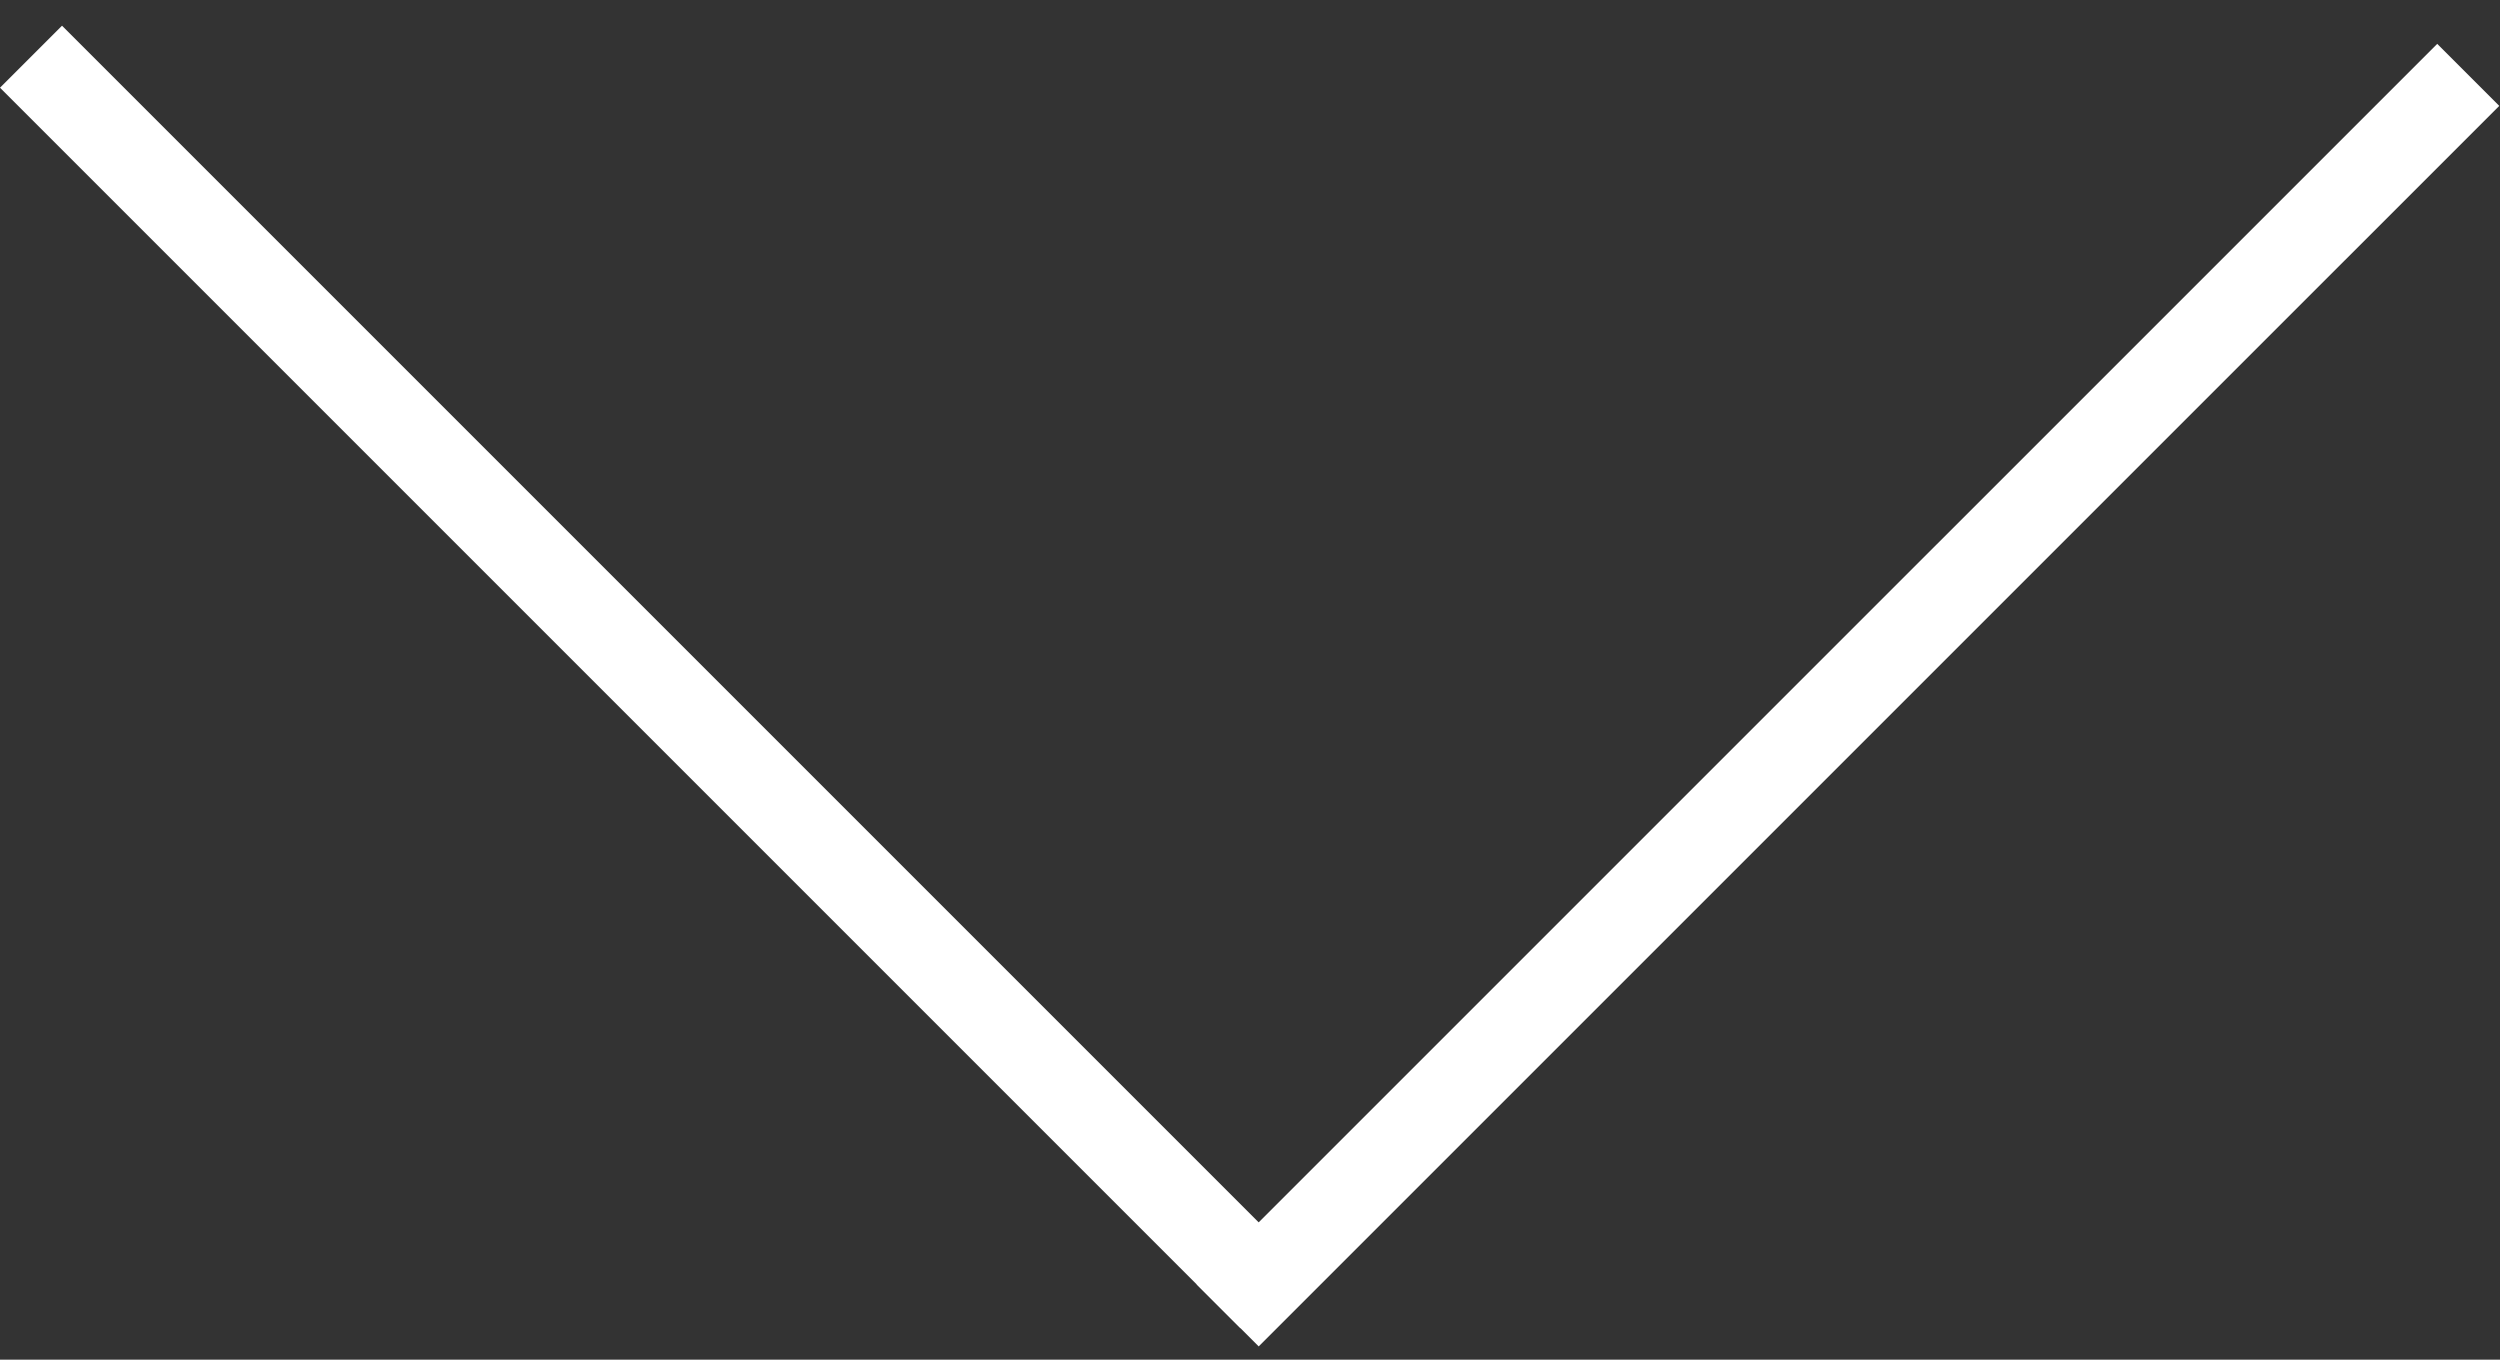 <svg width="57" height="31" viewBox="0 0 57 31" fill="none" xmlns="http://www.w3.org/2000/svg">
<rect x="0" y="0" width="57" height="31" fill="#333333" stroke="none"/>
<line x1="0.707" y1="1.293" x2="28.991" y2="29.577" stroke="white" stroke-width="2"/>
<line x1="56.276" y1="1.707" x2="27.991" y2="29.991" stroke="white" stroke-width="2"/>
</svg>
